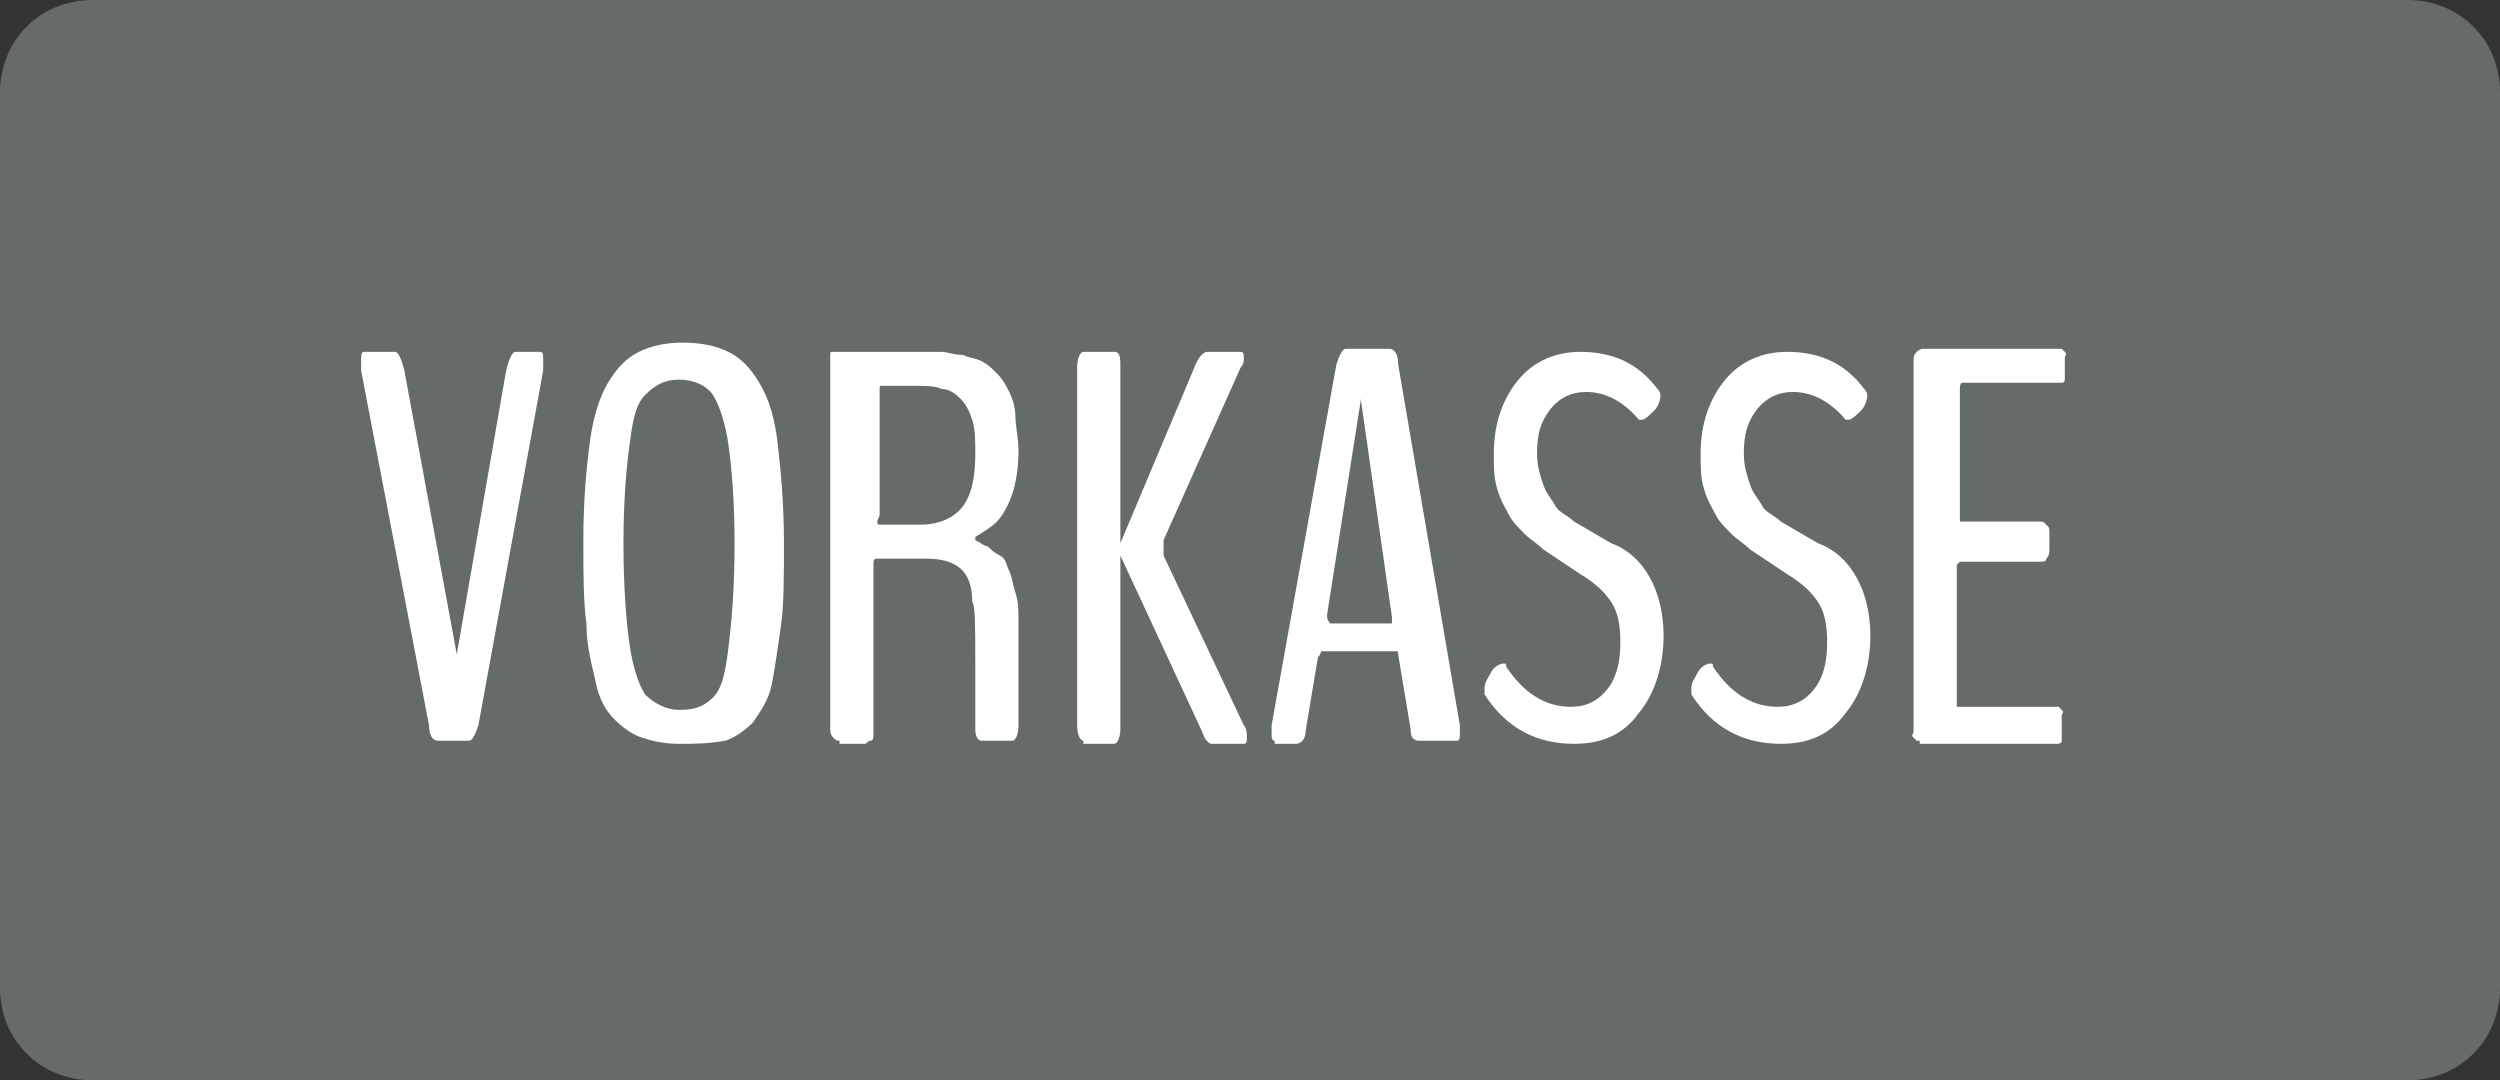 <?xml version="1.0" encoding="utf-8"?>
<!-- Generator: Adobe Illustrator 25.4.1, SVG Export Plug-In . SVG Version: 6.00 Build 0)  -->
<svg version="1.1" id="Ebene_1" xmlns="http://www.w3.org/2000/svg" xmlns:xlink="http://www.w3.org/1999/xlink" x="0px" y="0px"
	 viewBox="0 0 81 35" style="enable-background:new 0 0 81 35;" xml:space="preserve">
<rect x="0" y="0" width="81" height="35" fill="#333333" stroke="none"/>
<style type="text/css">
	.st0{fill:#656A6B;}
	.st1{enable-background:new    ;}
	.st2{fill:#FFFFFF;}
</style>
<g transform="translate(-761 -403)">
	<path class="st0" d="M764,403h75c1.7,0,3,1.3,3,3v29c0,1.7-1.3,3-3,3h-75c-1.7,0-3-1.3-3-3v-29C761,404.3,762.3,403,764,403z"/>
	<g class="st1">
		<path class="st2" d="M775.2,427c-0.2,0-0.3-0.2-0.3-0.5l-2.2-11.5c0-0.1,0-0.2,0-0.3c0-0.2,0-0.3,0.1-0.3h1c0.1,0,0.2,0.2,0.3,0.6
			l1.7,9.2l1.6-9.2c0.1-0.4,0.2-0.6,0.3-0.6h0.8c0.1,0,0.1,0.1,0.1,0.3c0,0.1,0,0.2,0,0.3l-2.1,11.5c-0.1,0.3-0.2,0.5-0.3,0.5H775.2
			z"/>
		<path class="st2" d="M783,427.1c-0.5,0-0.9-0.1-1.2-0.2s-0.6-0.3-0.9-0.6s-0.5-0.7-0.6-1.2s-0.3-1.1-0.3-1.9
			c-0.1-0.7-0.1-1.7-0.1-2.7c0-1.3,0.1-2.3,0.2-3.1s0.3-1.5,0.6-2s0.6-0.8,1-1s0.9-0.3,1.4-0.3c0.6,0,1.1,0.1,1.5,0.3
			c0.4,0.2,0.7,0.5,1,1s0.5,1.1,0.6,2s0.2,1.9,0.2,3.2c0,1.1,0,2-0.1,2.7s-0.2,1.4-0.3,1.9s-0.4,0.9-0.6,1.2
			c-0.3,0.3-0.6,0.5-0.9,0.6C783.9,427.1,783.5,427.1,783,427.1z M783,426c0.5,0,0.8-0.1,1.1-0.4s0.4-0.8,0.5-1.6s0.2-1.9,0.2-3.4
			c0-1.4-0.1-2.5-0.2-3.2s-0.3-1.3-0.5-1.6s-0.6-0.5-1.1-0.5c-0.5,0-0.8,0.2-1.1,0.5s-0.4,0.8-0.5,1.6c-0.1,0.7-0.2,1.8-0.2,3.2
			c0,1.5,0.1,2.6,0.2,3.3s0.3,1.3,0.5,1.6C782.2,425.8,782.6,426,783,426z"/>
		<path class="st2" d="M788.2,427c-0.1,0-0.1,0-0.2-0.1s-0.1-0.2-0.1-0.3v-11.8c0-0.1,0-0.2,0-0.3c0-0.1,0-0.1,0.1-0.1
			c0,0,0.1,0,0.1,0h2.7c0.3,0,0.5,0,0.7,0c0.2,0,0.4,0.1,0.7,0.1c0.2,0.1,0.4,0.1,0.6,0.2s0.3,0.2,0.5,0.4s0.3,0.4,0.4,0.6
			s0.2,0.5,0.2,0.8s0.1,0.7,0.1,1.1c0,0.6-0.1,1.1-0.2,1.4s-0.3,0.7-0.5,0.9c-0.2,0.2-0.4,0.3-0.7,0.5c0,0,0,0,0,0.1c0,0,0,0,0,0
			c0.2,0.1,0.3,0.2,0.4,0.2c0.1,0.1,0.2,0.2,0.4,0.3s0.2,0.3,0.3,0.5s0.1,0.4,0.2,0.7c0.1,0.3,0.1,0.6,0.1,1c0,0.3,0,1.4,0,3.3
			c0,0.3-0.1,0.5-0.2,0.5c-0.7,0-1,0-1,0c-0.1,0-0.2-0.1-0.2-0.4c0-0.1,0-0.7,0-2s0-2-0.1-2.1c0-1-0.5-1.4-1.5-1.4h-1.6
			c-0.1,0-0.1,0.1-0.1,0.2v5.4c0,0.2,0,0.3-0.1,0.3s-0.1,0.1-0.2,0.1H788.2z M789.5,420h1.3c0.6,0,1.1-0.2,1.4-0.6s0.4-1,0.4-1.7
			c0-0.4,0-0.8-0.1-1.1c-0.1-0.3-0.2-0.5-0.4-0.7s-0.4-0.3-0.6-0.3c-0.2-0.1-0.5-0.1-0.9-0.1h-1c-0.1,0-0.1,0-0.1,0.1v4.1
			C789.4,419.9,789.4,420,789.5,420z"/>
		<path class="st2" d="M796.1,427c-0.1,0-0.2-0.2-0.2-0.5v-11.6c0-0.3,0.1-0.5,0.2-0.5h1c0.2,0,0.2,0.2,0.2,0.5v5.7l2.4-5.7
			c0.1-0.3,0.3-0.5,0.4-0.5h1.1c0.1,0,0.1,0.1,0.1,0.2c0,0.1,0,0.2-0.1,0.3l-2.5,5.6c0,0.1,0,0.2,0,0.3c0,0.1,0,0.1,0,0.2l2.6,5.5
			c0.1,0.1,0.1,0.3,0.1,0.4c0,0.1,0,0.2-0.1,0.2h-1c-0.1,0-0.1,0-0.2-0.1c-0.1-0.1-0.1-0.2-0.2-0.4l-2.6-5.6v5.6
			c0,0.3-0.1,0.5-0.2,0.5H796.1z"/>
		<path class="st2" d="M802.3,427c-0.1,0-0.1-0.1-0.1-0.3v-0.1c0-0.1,0-0.1,0-0.1l2.1-11.7c0.1-0.3,0.2-0.5,0.3-0.5h1.4
			c0.2,0,0.3,0.2,0.3,0.5l2,11.7c0,0,0,0.1,0,0.1c0,0.1,0,0.1,0,0.1c0,0.2,0,0.3-0.1,0.3H807c-0.2,0-0.3-0.1-0.3-0.4l-0.4-2.4
			c0-0.1,0-0.1-0.1-0.1h-2.4c0,0,0,0.1-0.1,0.2l-0.4,2.4c0,0.2-0.1,0.3-0.1,0.3s-0.1,0.1-0.2,0.1H802.3z M804.1,423.2h2
			c0,0,0,0,0-0.1c0,0,0-0.1,0-0.1l-1-7l0-0.1c0,0,0,0,0,0l-1.1,7c0,0,0,0,0,0.1C804,423.1,804.1,423.2,804.1,423.2z"/>
		<path class="st2" d="M814.9,423.6c0,1-0.3,1.9-0.8,2.5c-0.5,0.7-1.2,1-2.1,1c-1.2,0-2.2-0.5-2.9-1.6c0,0,0-0.1,0-0.2
			c0-0.2,0.1-0.3,0.2-0.5s0.3-0.3,0.4-0.3c0.1,0,0.1,0,0.1,0.1c0.6,0.9,1.3,1.3,2.1,1.3c0.5,0,0.9-0.2,1.2-0.6
			c0.3-0.4,0.4-0.9,0.4-1.5c0-0.6-0.1-1-0.3-1.3s-0.5-0.6-1-0.9l-1.2-0.8c-0.2-0.2-0.4-0.3-0.6-0.5c-0.2-0.2-0.4-0.4-0.5-0.6
			s-0.3-0.5-0.4-0.9c-0.1-0.3-0.1-0.7-0.1-1.1c0-1,0.3-1.8,0.8-2.4c0.5-0.6,1.2-0.9,2-0.9c1.1,0,1.9,0.4,2.5,1.2
			c0.1,0.1,0.1,0.2,0.1,0.2c0,0.2-0.1,0.4-0.2,0.5s-0.3,0.3-0.4,0.3c0,0-0.1,0-0.1,0c-0.5-0.6-1.1-0.9-1.7-0.9
			c-0.5,0-0.9,0.2-1.2,0.6s-0.4,0.8-0.4,1.4c0,0.4,0.1,0.7,0.2,1c0.1,0.3,0.3,0.5,0.4,0.7s0.4,0.3,0.6,0.5l1.2,0.7
			C814.3,421,814.9,422.2,814.9,423.6z"/>
		<path class="st2" d="M821.6,423.6c0,1-0.3,1.9-0.8,2.5c-0.5,0.7-1.2,1-2.1,1c-1.2,0-2.2-0.5-2.9-1.6c0,0,0-0.1,0-0.2
			c0-0.2,0.1-0.3,0.2-0.5s0.3-0.3,0.4-0.3c0.1,0,0.1,0,0.1,0.1c0.6,0.9,1.3,1.3,2.1,1.3c0.5,0,0.9-0.2,1.2-0.6
			c0.3-0.4,0.4-0.9,0.4-1.5c0-0.6-0.1-1-0.3-1.3s-0.5-0.6-1-0.9l-1.2-0.8c-0.2-0.2-0.4-0.3-0.6-0.5c-0.2-0.2-0.4-0.4-0.5-0.6
			s-0.3-0.5-0.4-0.9c-0.1-0.3-0.1-0.7-0.1-1.1c0-1,0.3-1.8,0.8-2.4c0.5-0.6,1.2-0.9,2-0.9c1.1,0,1.9,0.4,2.5,1.2
			c0.1,0.1,0.1,0.2,0.1,0.2c0,0.2-0.1,0.4-0.2,0.5s-0.3,0.3-0.4,0.3c0,0-0.1,0-0.1,0c-0.5-0.6-1.1-0.9-1.7-0.9
			c-0.5,0-0.9,0.2-1.2,0.6s-0.4,0.8-0.4,1.4c0,0.4,0.1,0.7,0.2,1c0.1,0.3,0.3,0.5,0.4,0.7s0.4,0.3,0.6,0.5l1.2,0.7
			C821,421,821.6,422.2,821.6,423.6z"/>
		<path class="st2" d="M823.2,427c0,0-0.1,0-0.1,0s0,0-0.1-0.1s0-0.1,0-0.2v-12c0-0.1,0-0.2,0.1-0.3c0,0,0.1-0.1,0.2-0.1h4.4
			c0,0,0.1,0,0.1,0c0,0,0,0,0.1,0.1s0,0.1,0,0.2v0.5c0,0.1,0,0.2,0,0.2s0,0.1-0.1,0.1c0,0-0.1,0-0.1,0h-3.1c-0.1,0-0.1,0.1-0.1,0.3
			v4c0,0,0,0.1,0,0.1c0,0,0,0.1,0,0.1h2.6c0.1,0,0.1,0,0.2,0.1s0.1,0.1,0.1,0.3v0.5c0,0.1,0,0.2-0.1,0.3c0,0.1-0.1,0.1-0.2,0.1h-2.6
			c0,0,0,0-0.1,0.1c0,0.1,0,0.1,0,0.1v4.5h3.2c0.1,0,0.1,0,0.1,0c0,0,0,0,0.1,0.1s0,0.1,0,0.2v0.5c0,0.1,0,0.2,0,0.3
			s-0.1,0.1-0.2,0.1H823.2z"/>
	</g>
</g>
</svg>

